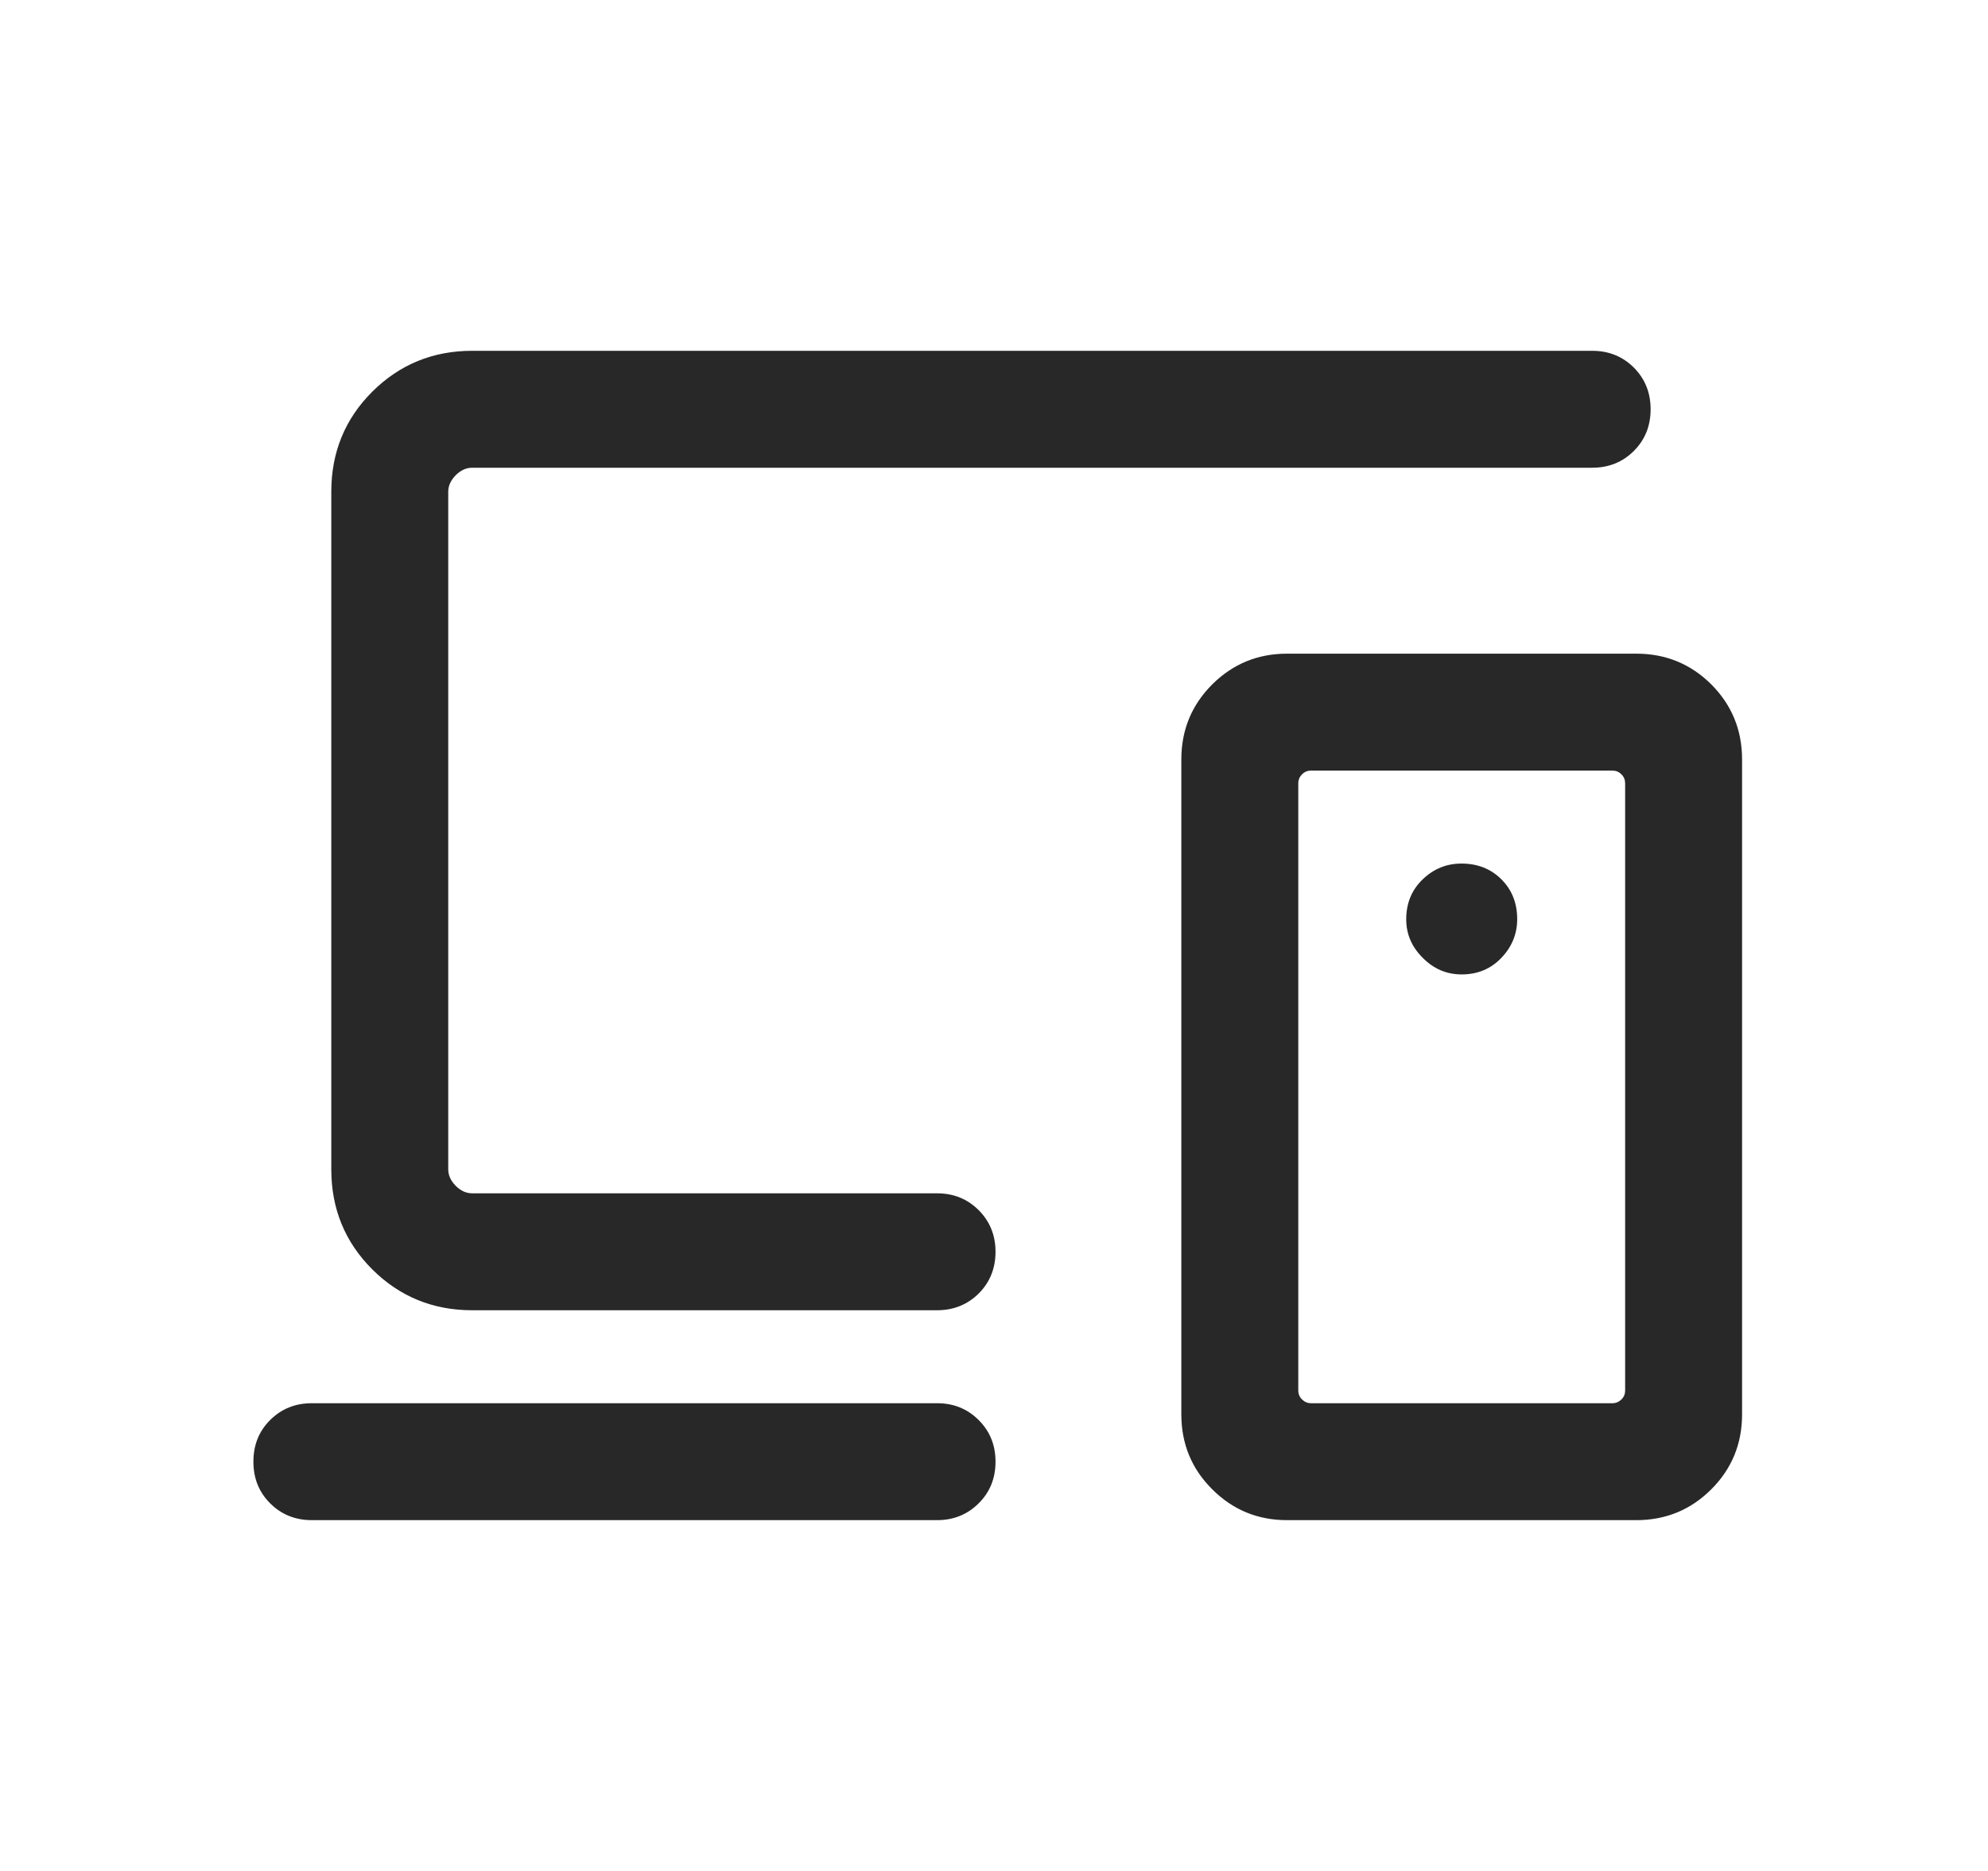<svg width="17" height="16" viewBox="0 0 17 16" fill="none" xmlns="http://www.w3.org/2000/svg">
<mask id="mask0_79_547" style="mask-type:alpha" maskUnits="userSpaceOnUse" x="0" y="0" width="17" height="16">
<rect x="0.5" width="16" height="16" fill="#D9D9D9"/>
</mask>
<g mask="url(#mask0_79_547)">
<path d="M8.013 13H2.667C2.525 13 2.406 12.952 2.31 12.856C2.214 12.76 2.167 12.642 2.167 12.5C2.167 12.358 2.214 12.239 2.31 12.144C2.406 12.048 2.525 12 2.667 12H8.013C8.154 12 8.273 12.048 8.369 12.144C8.465 12.24 8.513 12.358 8.513 12.5C8.513 12.642 8.465 12.761 8.369 12.856C8.273 12.952 8.154 13 8.013 13ZM4.038 11.205C3.702 11.205 3.417 11.088 3.183 10.855C2.95 10.622 2.833 10.337 2.833 10V4.205C2.833 3.868 2.95 3.583 3.183 3.35C3.417 3.117 3.702 3 4.038 3H13.615C13.757 3 13.876 3.048 13.972 3.144C14.067 3.24 14.115 3.358 14.115 3.5C14.115 3.642 14.067 3.761 13.972 3.856C13.876 3.952 13.757 4 13.615 4H4.038C3.987 4 3.94 4.021 3.897 4.064C3.855 4.107 3.833 4.154 3.833 4.205V10C3.833 10.051 3.855 10.098 3.897 10.141C3.94 10.184 3.987 10.205 4.038 10.205H8.013C8.154 10.205 8.273 10.253 8.369 10.349C8.465 10.445 8.513 10.564 8.513 10.705C8.513 10.847 8.465 10.966 8.369 11.062C8.273 11.157 8.154 11.205 8.013 11.205H4.038ZM13.897 11.891V6.699C13.897 6.669 13.887 6.643 13.865 6.622C13.844 6.6 13.818 6.59 13.788 6.59H11.211C11.181 6.59 11.156 6.6 11.134 6.622C11.113 6.643 11.102 6.669 11.102 6.699V11.891C11.102 11.921 11.113 11.947 11.134 11.968C11.156 11.989 11.181 12 11.211 12H13.788C13.818 12 13.844 11.989 13.865 11.968C13.887 11.947 13.897 11.921 13.897 11.891ZM11.006 13C10.755 13 10.542 12.912 10.366 12.736C10.19 12.561 10.102 12.347 10.102 12.096V6.494C10.102 6.243 10.19 6.029 10.366 5.853C10.542 5.678 10.755 5.59 11.006 5.59H13.993C14.244 5.59 14.458 5.678 14.634 5.853C14.809 6.029 14.897 6.243 14.897 6.494V12.096C14.897 12.347 14.809 12.561 14.634 12.736C14.458 12.912 14.244 13 13.993 13H11.006ZM12.499 8.333C12.635 8.333 12.749 8.286 12.839 8.191C12.929 8.097 12.974 7.986 12.974 7.86C12.974 7.723 12.929 7.61 12.839 7.52C12.749 7.43 12.635 7.385 12.497 7.385C12.37 7.385 12.259 7.43 12.166 7.52C12.072 7.61 12.025 7.724 12.025 7.862C12.025 7.989 12.073 8.099 12.168 8.193C12.262 8.287 12.372 8.333 12.499 8.333Z" fill="#282828"/>
</g>
</svg>
